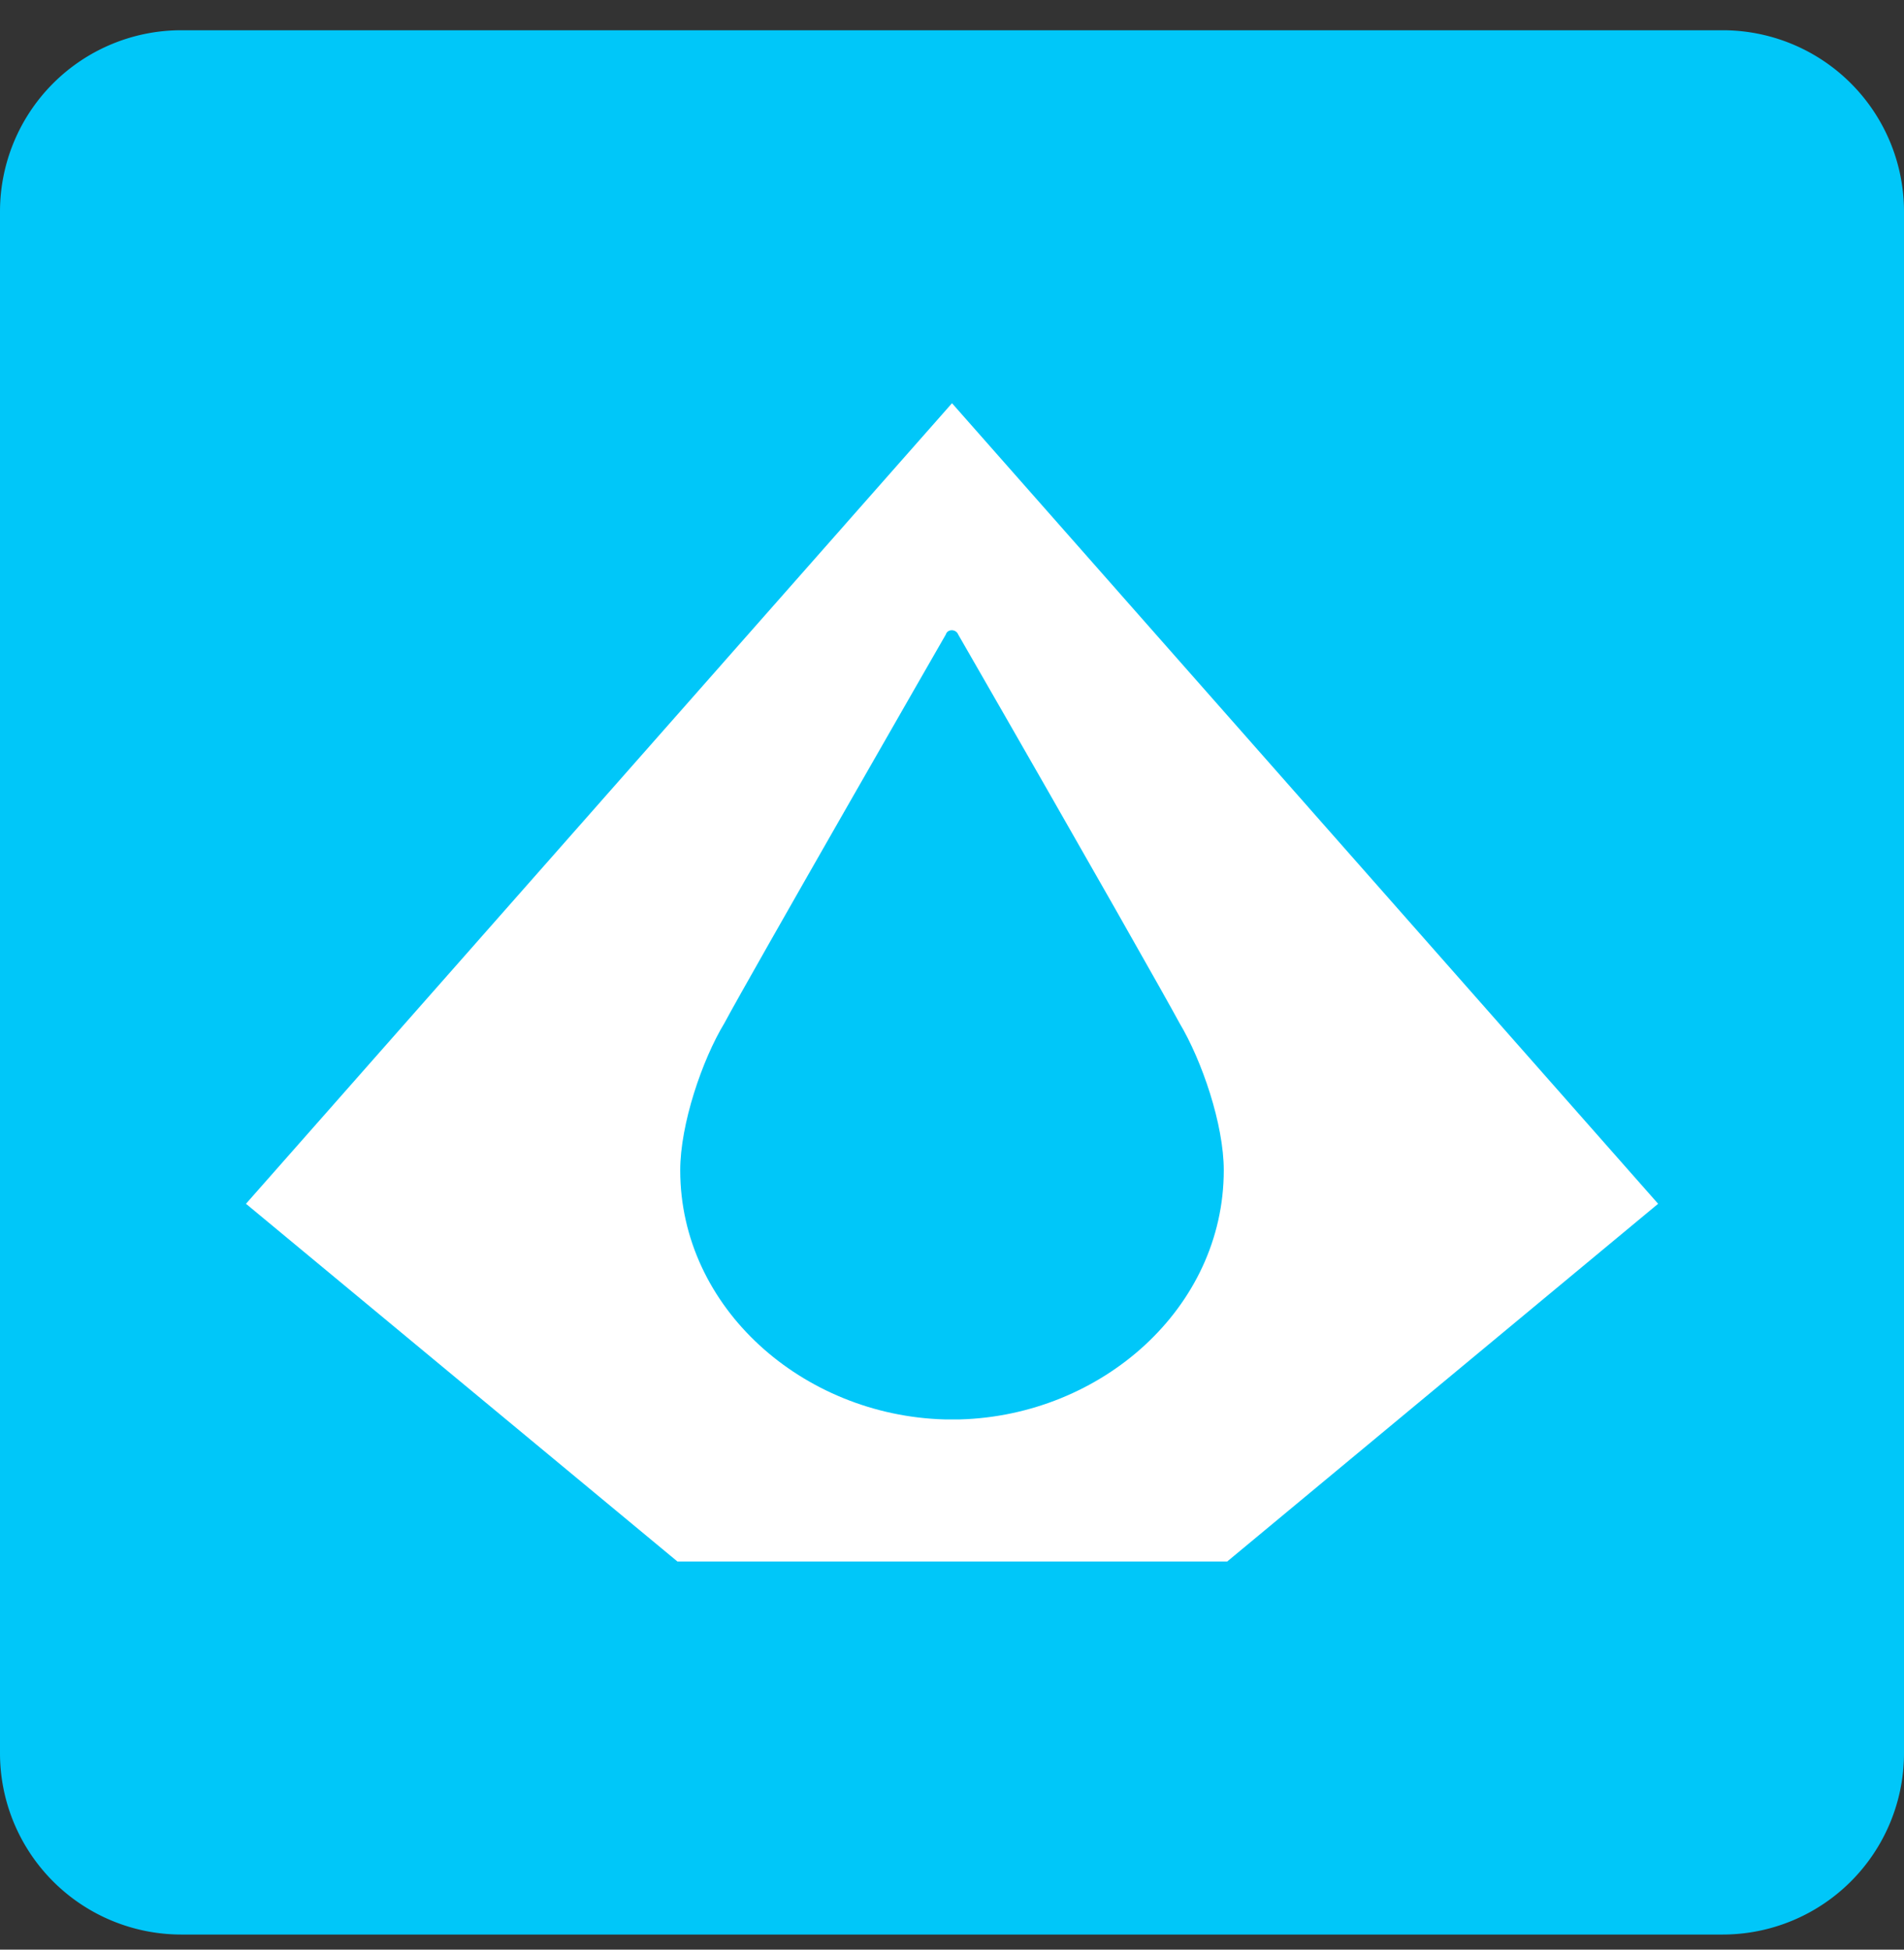 <svg xmlns="http://www.w3.org/2000/svg" width="42" height="43" fill="none"><rect width="100%" height="100%" fill="#333333" stroke="none"/><path fill="#00C7F9" d="M0 4.667a4 4 0 0 1 4-4h34a4 4 0 0 1 4 4v34a4 4 0 0 1-4 4H4a4 4 0 0 1-4-4z"/><path fill="#fff" fill-rule="evenodd" d="M5.426 26.55 21 8.893 36.576 26.55l-9.506 7.89H14.944zM21 31.306h.173c3.127-.087 5.822-2.457 5.822-5.495 0-1.013-.482-2.42-.977-3.248-.272-.506-1.89-3.371-4.882-8.57-.05-.124-.235-.124-.272 0 0 0-4.364 7.594-4.883 8.57-.494.815-.976 2.235-.976 3.248 0 3.038 2.707 5.409 5.834 5.495z" clip-rule="evenodd"/></svg>